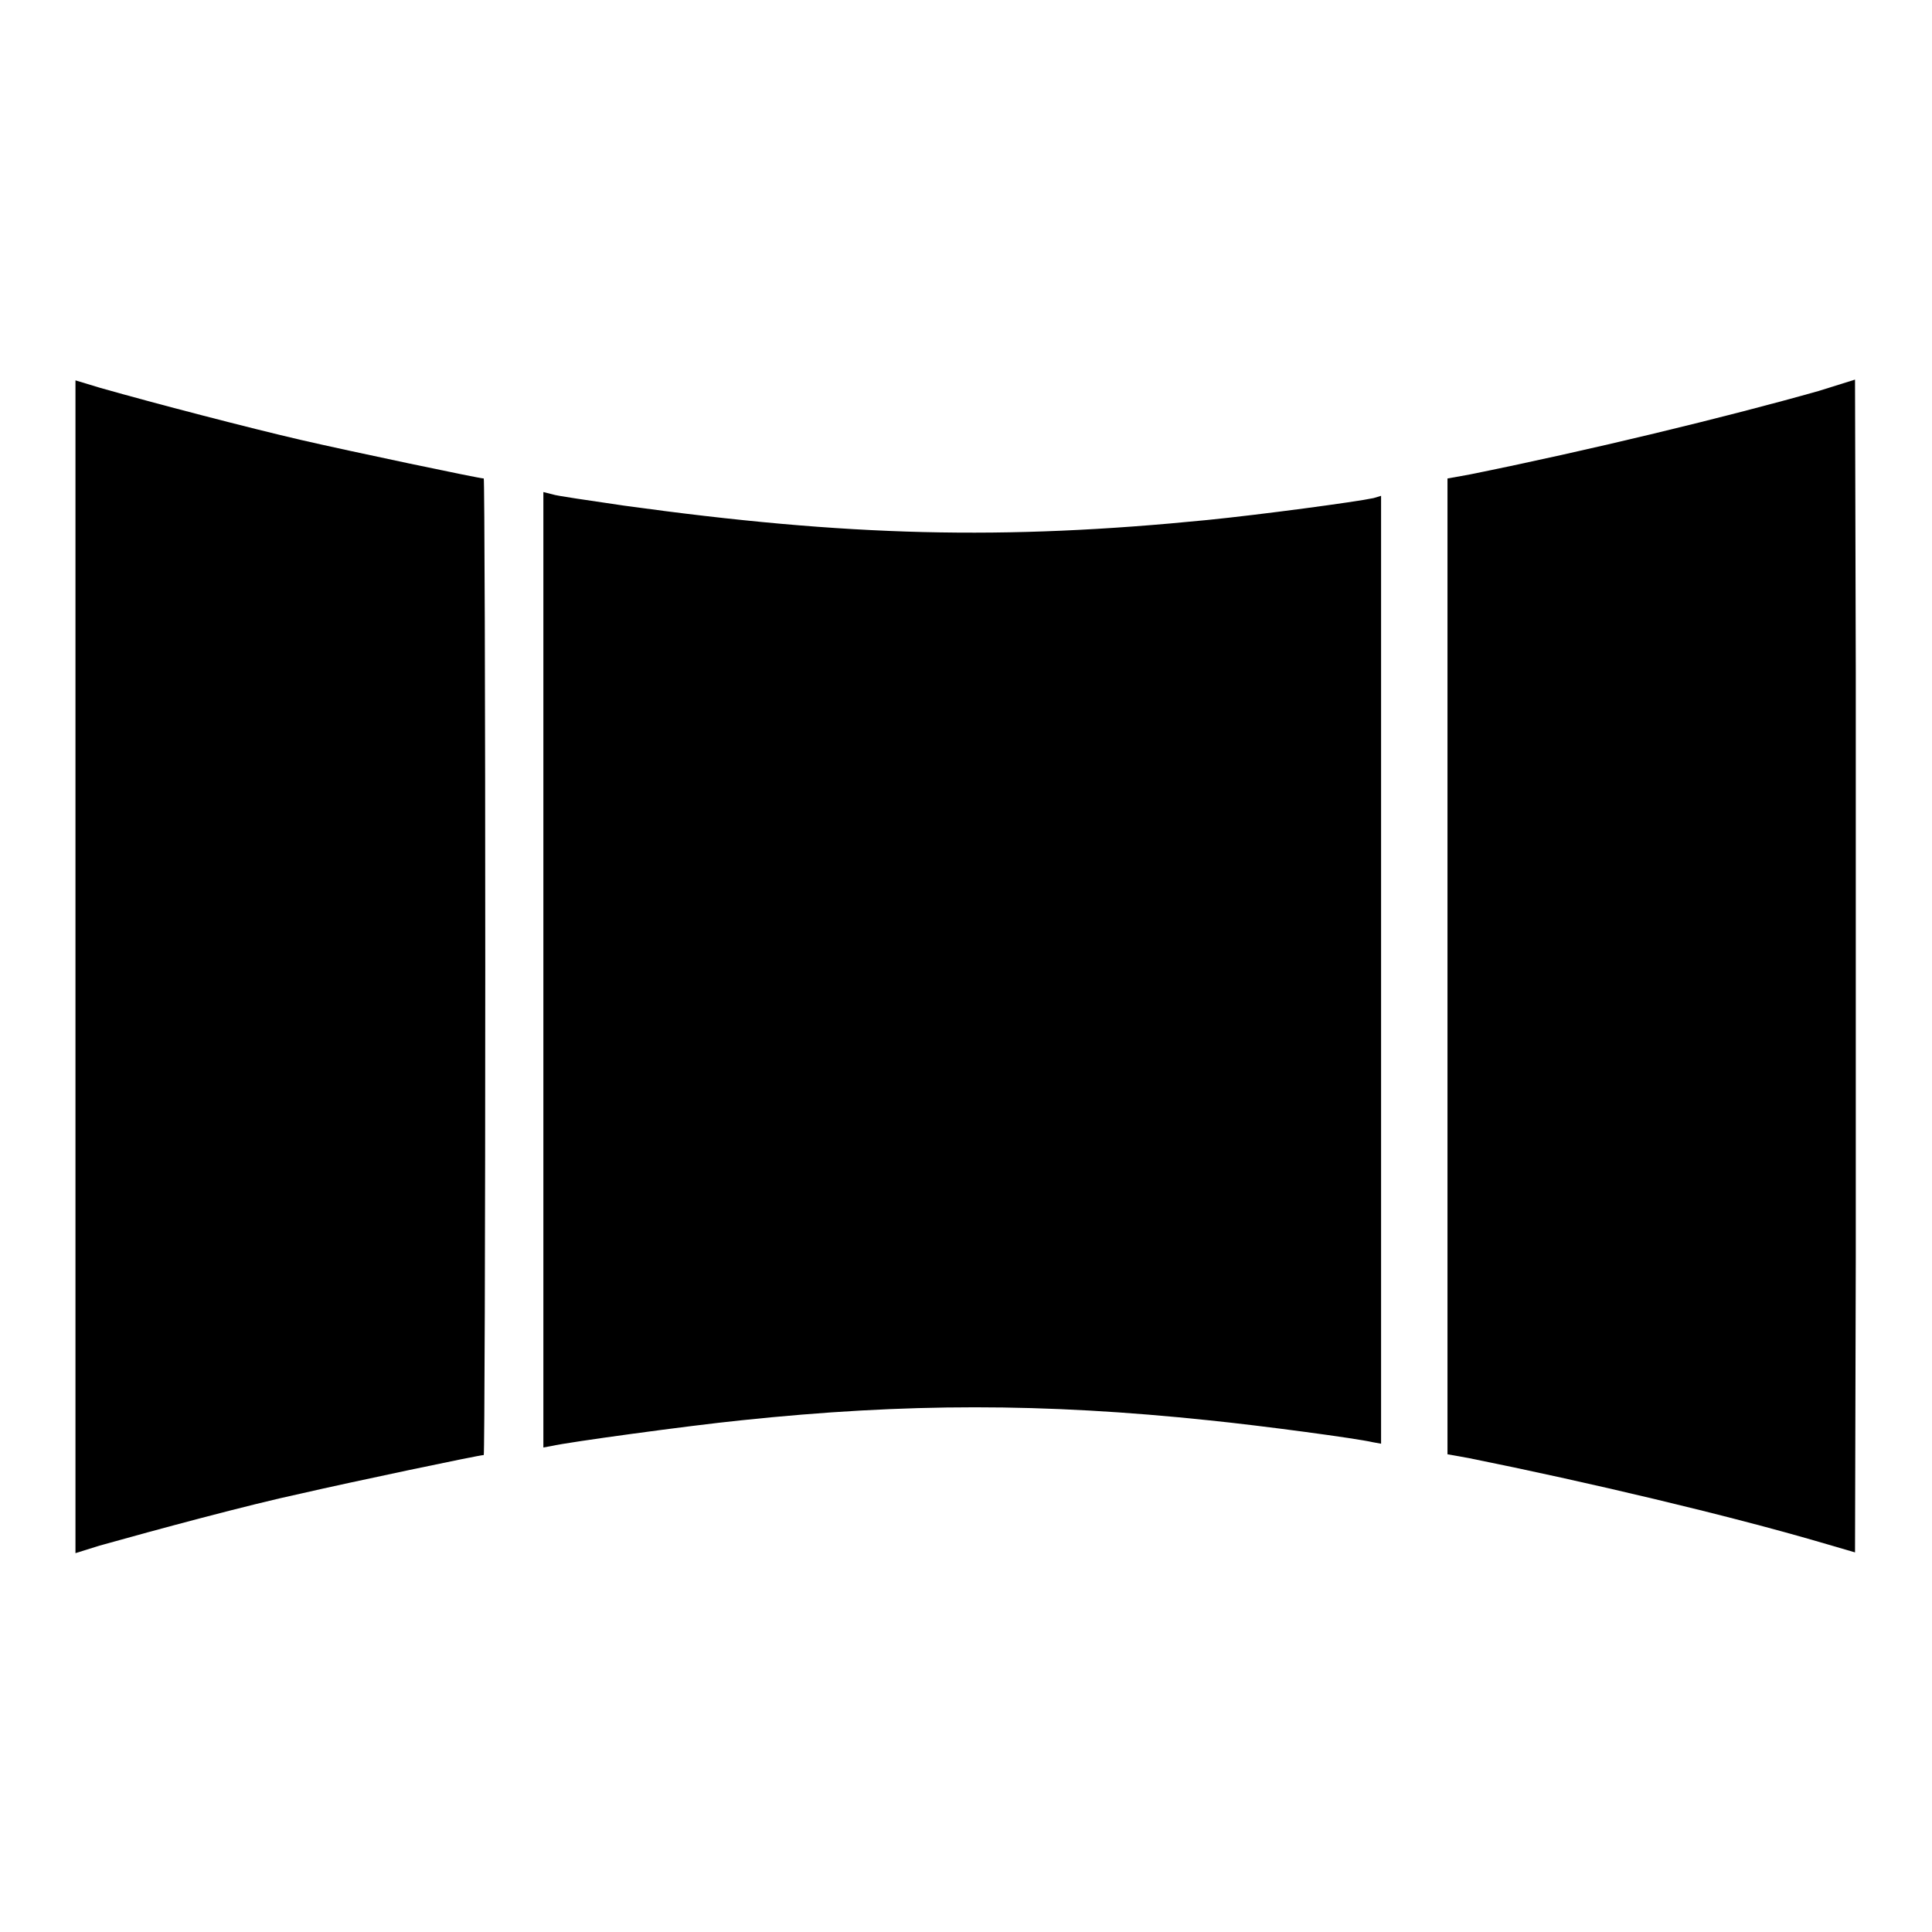<?xml version="1.0" encoding="utf-8"?>
<!-- Svg Vector Icons : http://www.onlinewebfonts.com/icon -->
<!DOCTYPE svg PUBLIC "-//W3C//DTD SVG 1.1//EN" "http://www.w3.org/Graphics/SVG/1.1/DTD/svg11.dtd">
<svg version="1.1" xmlns="http://www.w3.org/2000/svg" xmlns:xlink="http://www.w3.org/1999/xlink" x="0px" y="0px" viewBox="0 0 256 256" enable-background="new 0 0 256 256" xml:space="preserve">
<g><g><g><path fill="#000000" d="M10,128v77.8l3.2-1c7.5-2.1,19.7-5.4,26.7-6.9c6.5-1.5,23.6-5.1,24.2-5.1c0.1,0,0.2-29.1,0.2-64.7s-0.1-64.7-0.2-64.7c-0.6,0-17.7-3.6-24.2-5.1c-6.9-1.6-19.2-4.8-26.6-6.9l-3.3-1V128z"/><path fill="#000000" d="M241,51.8c-12,3.4-30.5,7.9-46.4,11.1l-2.8,0.5V128v64.7l2.8,0.5c15.9,3.2,34.4,7.6,46.4,11.1l4.8,1.4l0.1-39c0-21.5,0-56.4,0-77.7l-0.1-38.7L241,51.8z"/><path fill="#000000" d="M72,128.5v63.3l1.1-0.2c2.1-0.5,18.2-2.7,25.1-3.4c21.8-2.3,40.1-2.3,62,0c6.9,0.7,19.6,2.4,21.7,2.9l1.1,0.2v-62.8V65.7L182,66c-2.3,0.5-15,2.2-22,2.9c-27.1,2.7-47.6,2.2-77.3-1.9c-4.7-0.7-9-1.3-9.5-1.5L72,65.2L72,128.5L72,128.5z"/></g></g></g>
</svg>